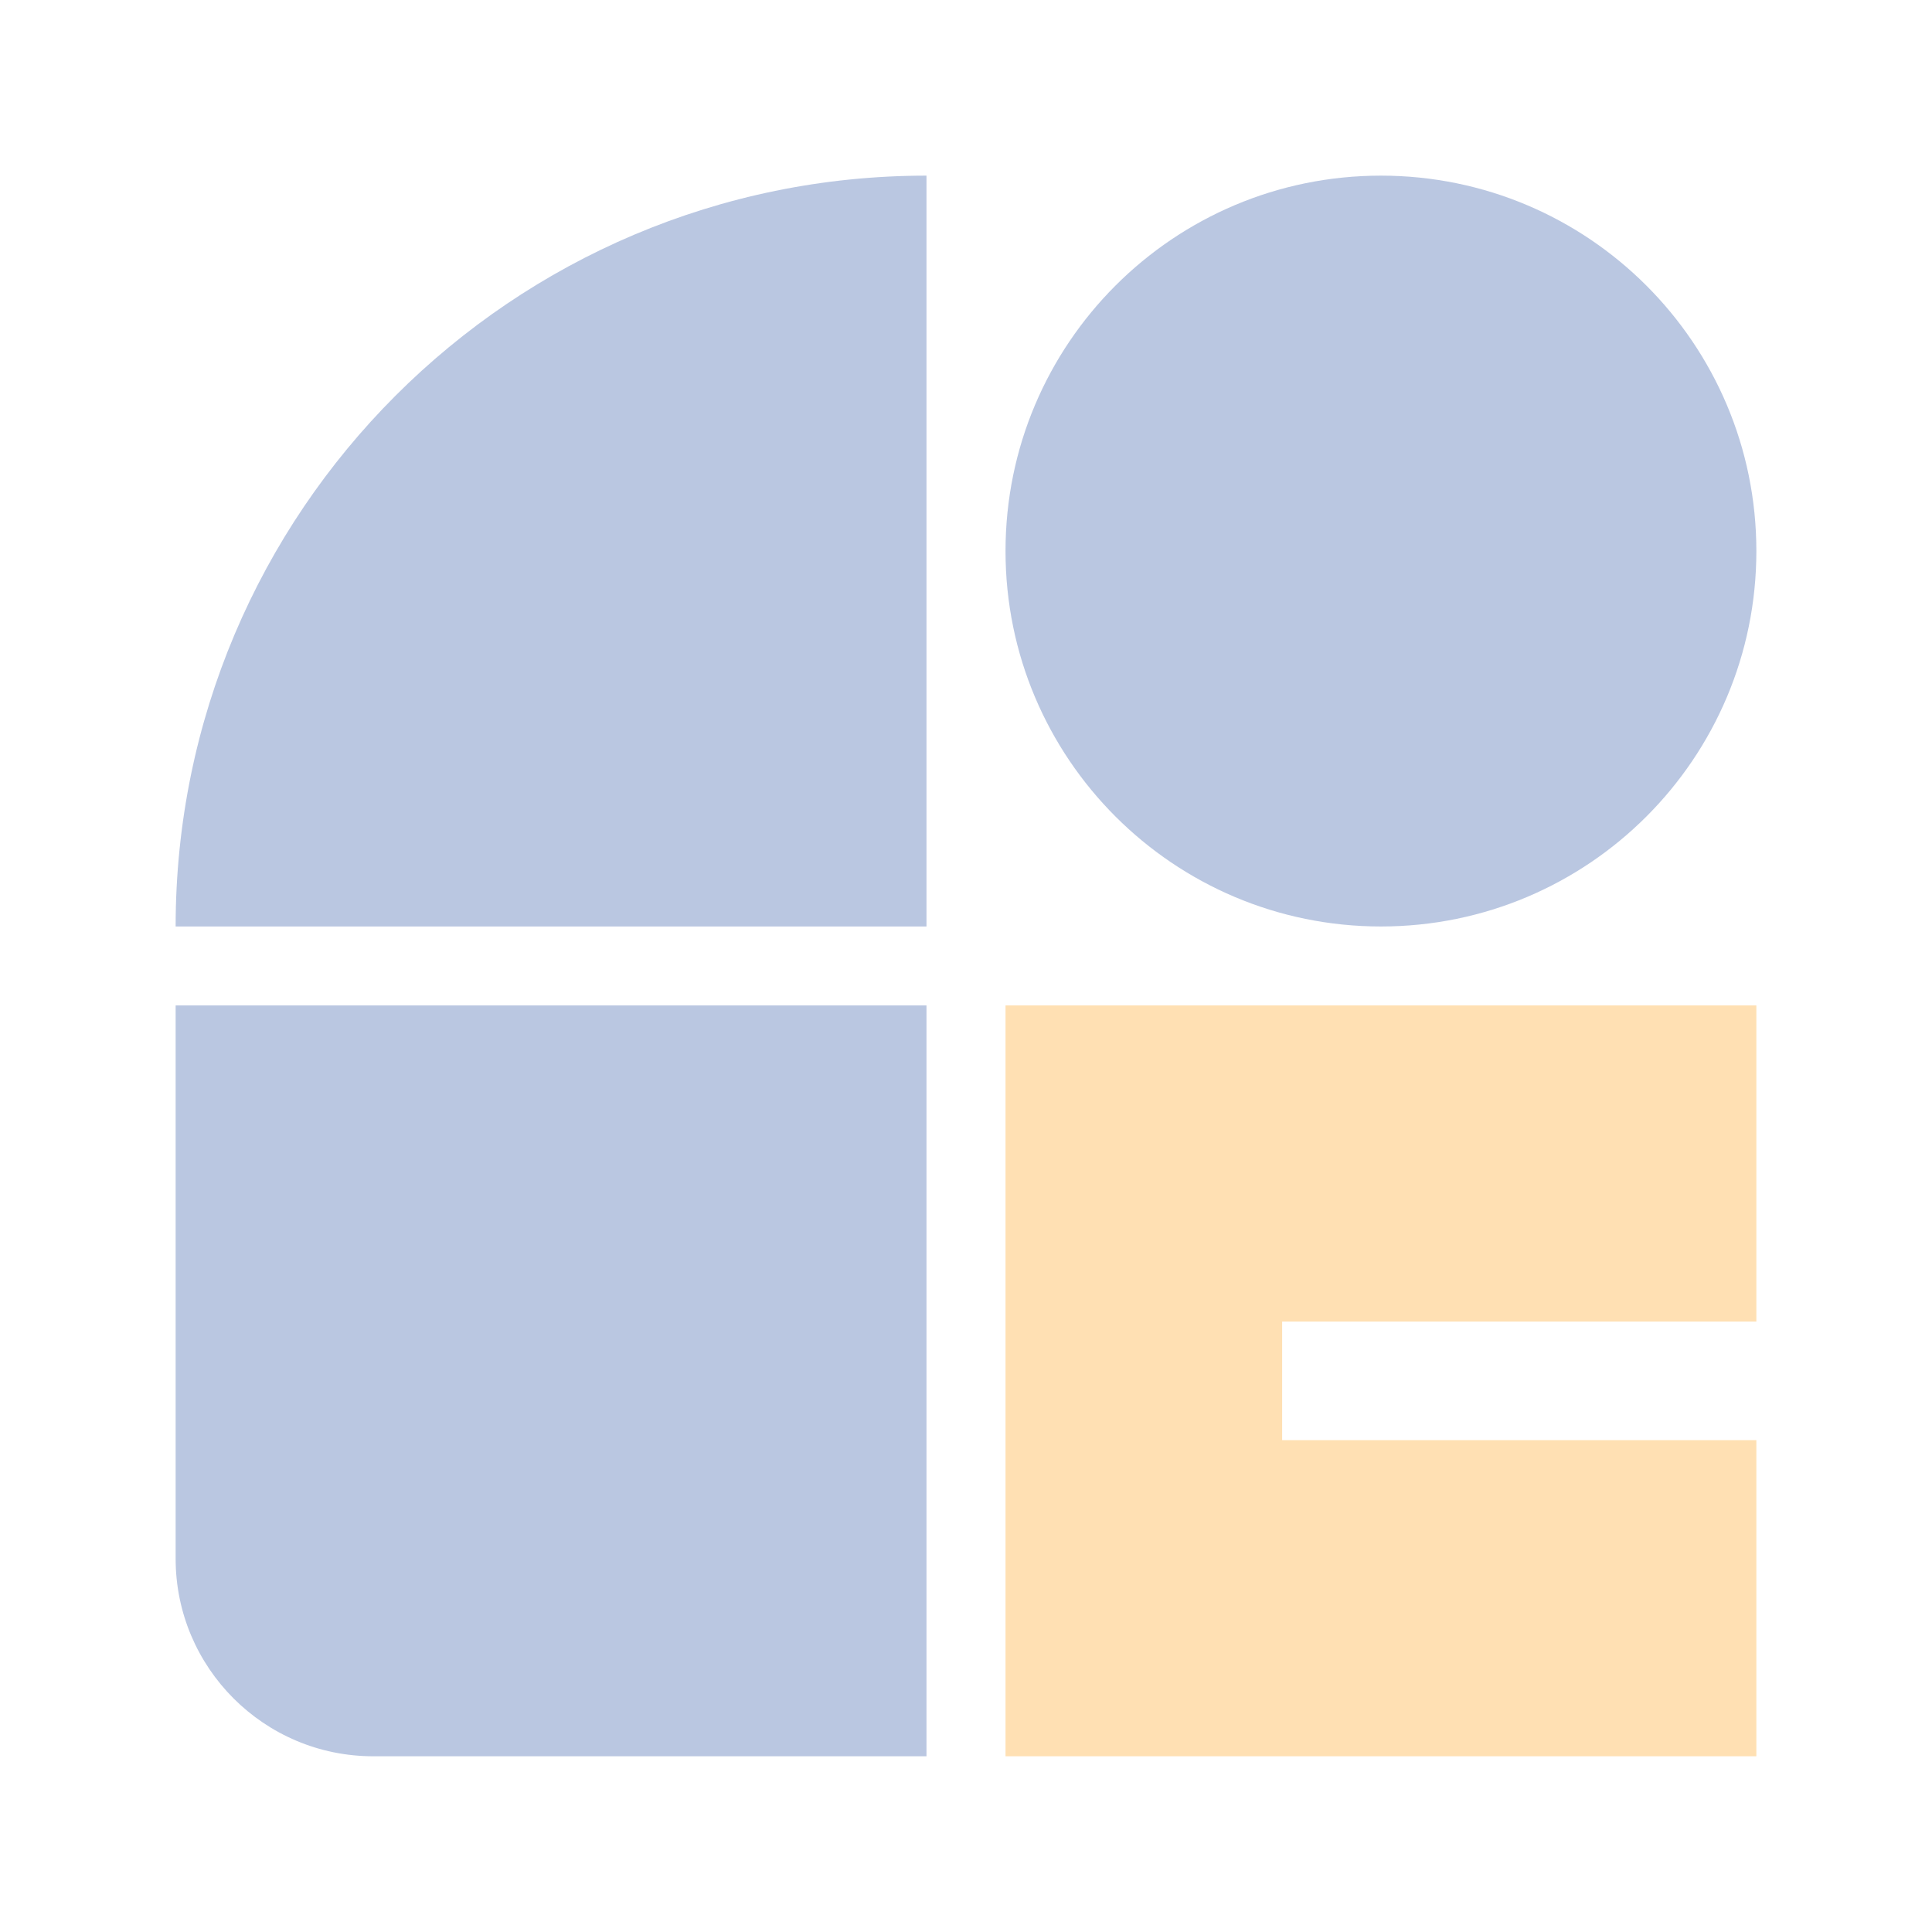 <svg width="44" height="44" viewBox="0 0 44 44" fill="none" xmlns="http://www.w3.org/2000/svg">
<g opacity="0.3" clip-path="url(#clip0_2589_17194)" filter="url(#filter0_f_2589_17194)">
<path d="M4 21.1H21.1V4C11.659 4 4 11.659 4 21.1Z" fill="#19439A"/>
<path d="M4 35.498C4 37.982 6.016 39.998 8.5 39.998H21.1V22.898H4V35.498Z" fill="#19439A"/>
<path d="M22.9 22.898V30.098V32.798V39.998H29.2H40V32.798H29.2V30.098H40V22.898H29.2H22.9Z" fill="#FF9700"/>
<path d="M31.45 21.1C36.172 21.1 40 17.272 40 12.55C40 7.828 36.172 4 31.45 4C26.728 4 22.9 7.828 22.9 12.55C22.9 17.272 26.728 21.1 31.45 21.1Z" fill="#19439A"/>
</g>
<defs>
<filter id="filter0_f_2589_17194" x="0" y="0" width="44" height="44" filterUnits="userSpaceOnUse" color-interpolation-filters="sRGB">
<feFlood flood-opacity="0" result="BackgroundImageFix"/>
<feBlend mode="normal" in="SourceGraphic" in2="BackgroundImageFix" result="shape"/>
<feGaussianBlur stdDeviation="2" result="effect1_foregroundBlur_2589_17194"/>
</filter>
<clipPath id="clip0_2589_17194">
<rect width="36" height="36" fill="white" transform="translate(4 4)"/>
</clipPath>
</defs>
</svg>
